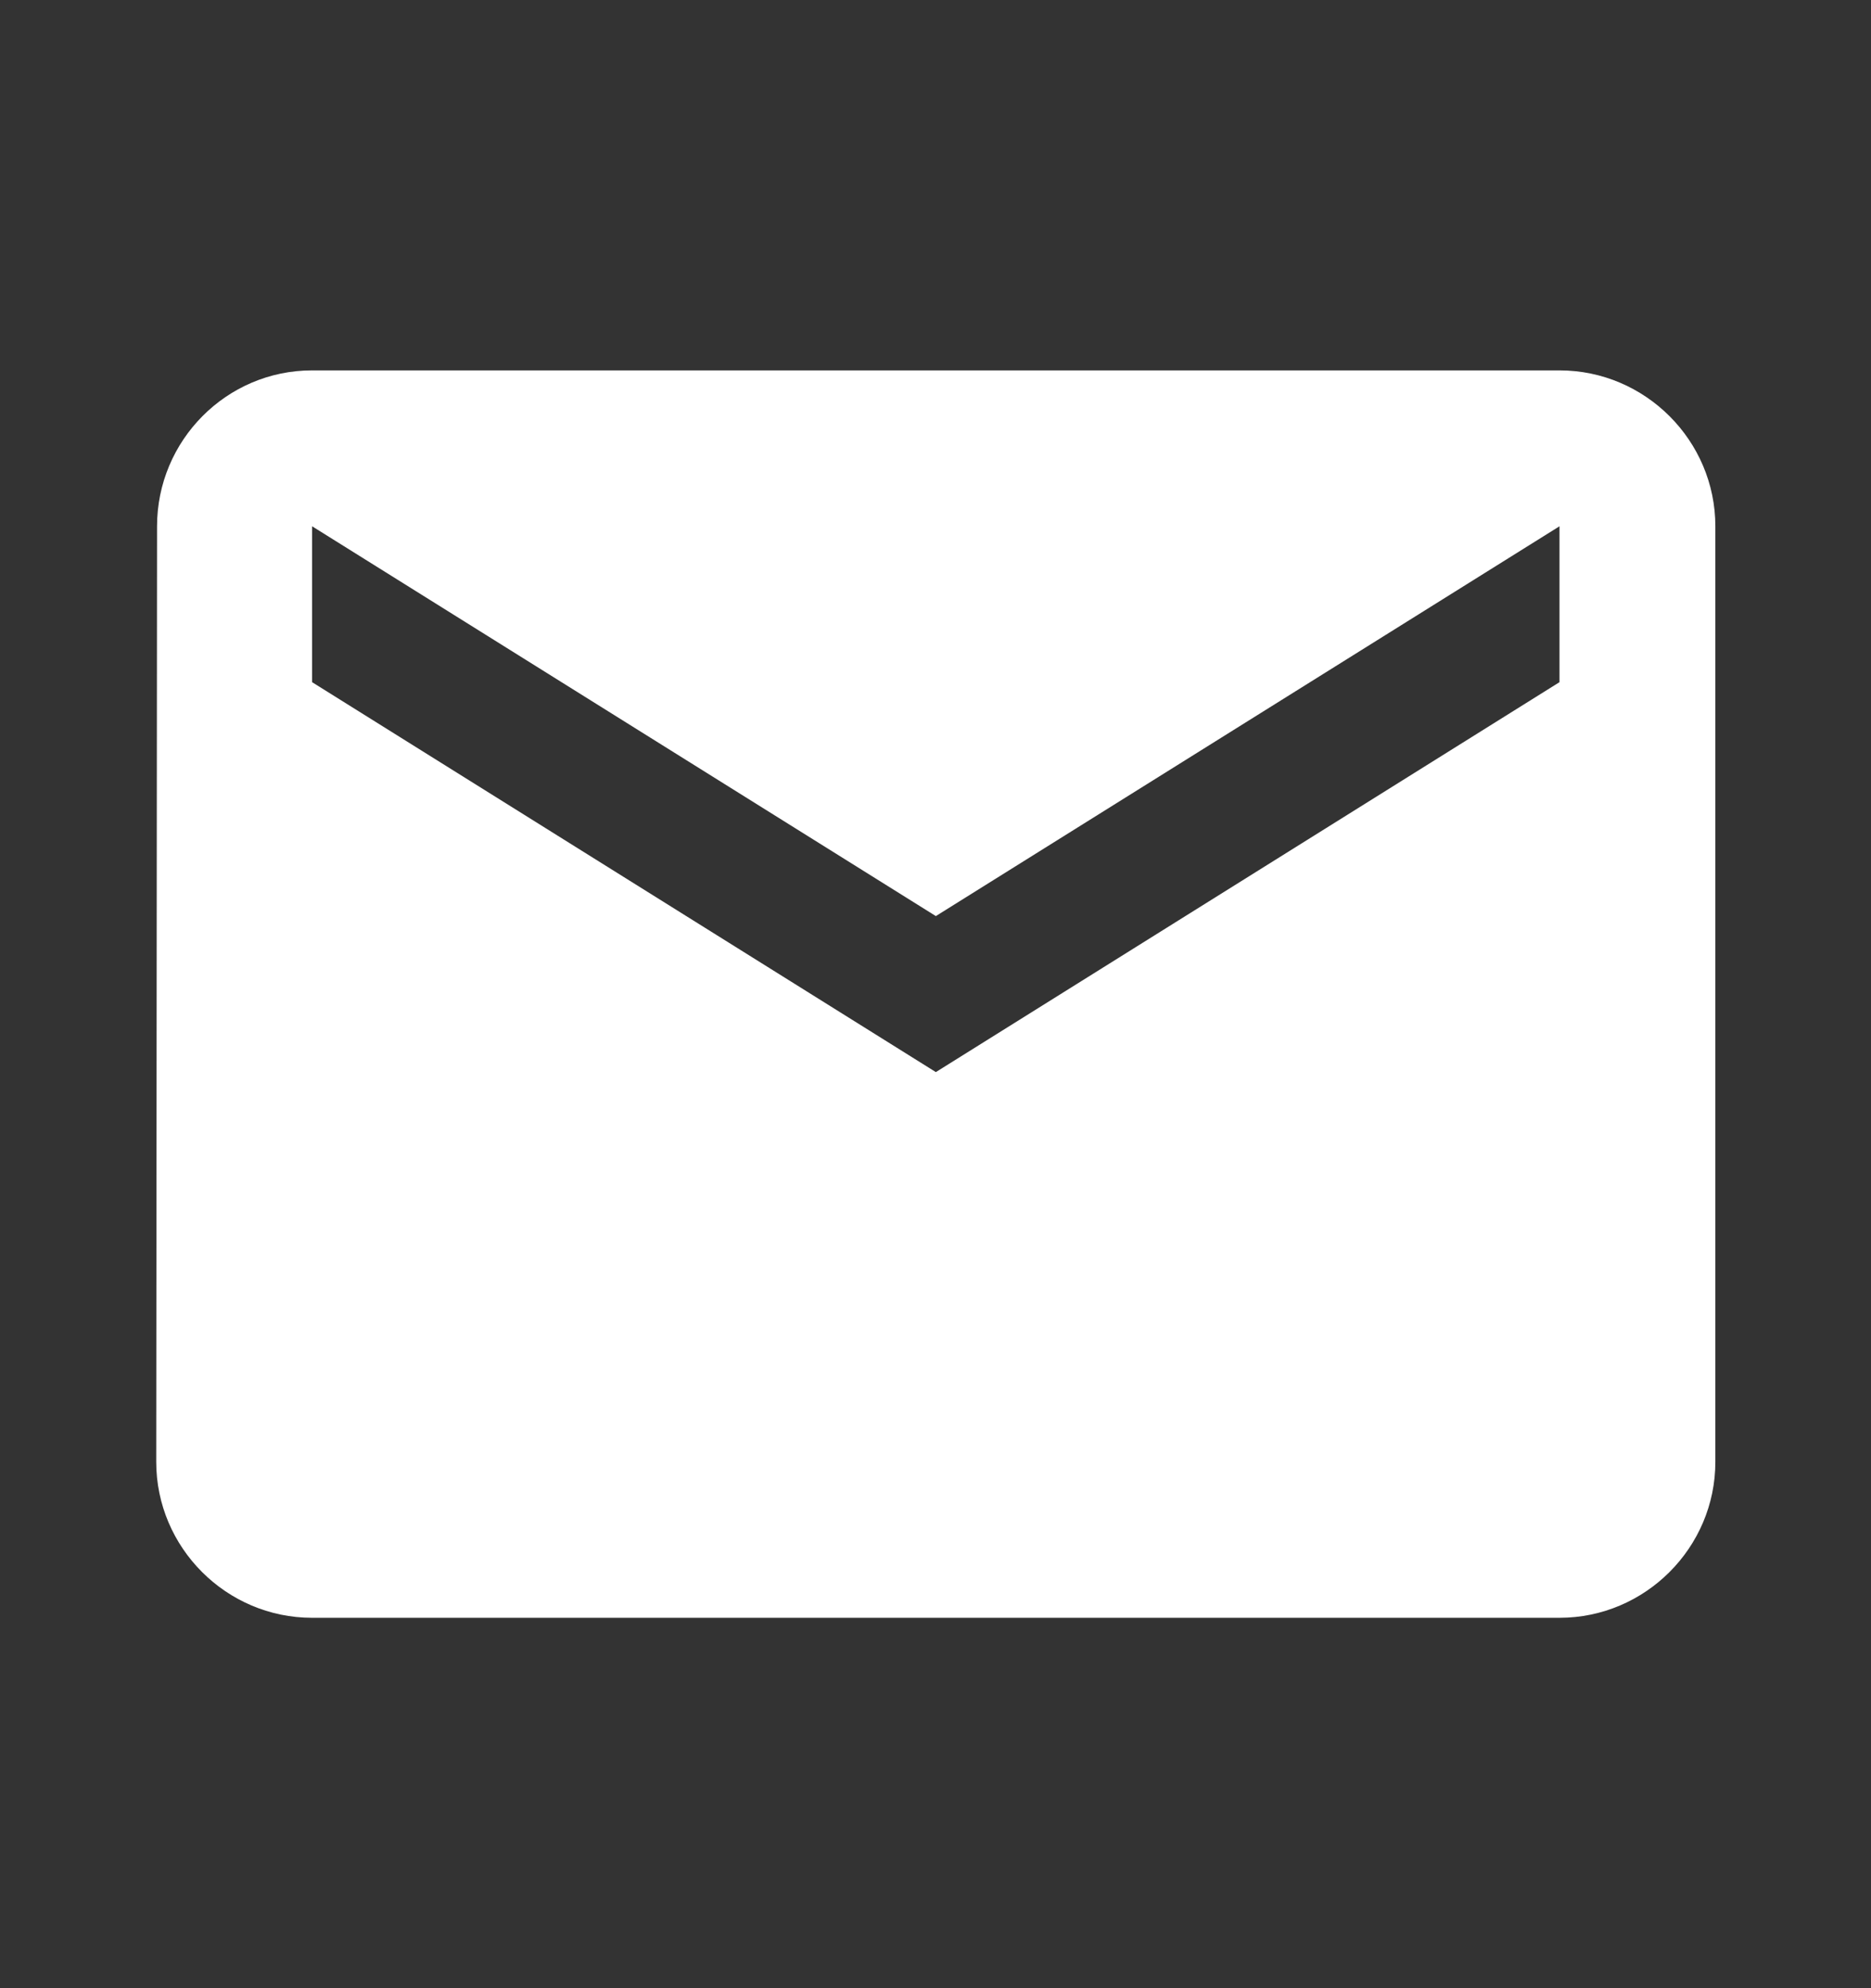 <svg width="16" height="17" viewBox="0 0 16 17" fill="none" xmlns="http://www.w3.org/2000/svg">
<rect x="0" y="0" width="16" height="17" fill="#333333" stroke="none"/>
<path d="M13.336 3.167H2.669C1.936 3.167 1.343 3.767 1.343 4.5L1.336 12.5C1.336 13.233 1.936 13.833 2.669 13.833H13.336C14.069 13.833 14.669 13.233 14.669 12.5V4.5C14.669 3.767 14.069 3.167 13.336 3.167ZM13.336 5.833L8.003 9.167L2.669 5.833V4.5L8.003 7.833L13.336 4.5V5.833Z" fill="white"/>
</svg>
